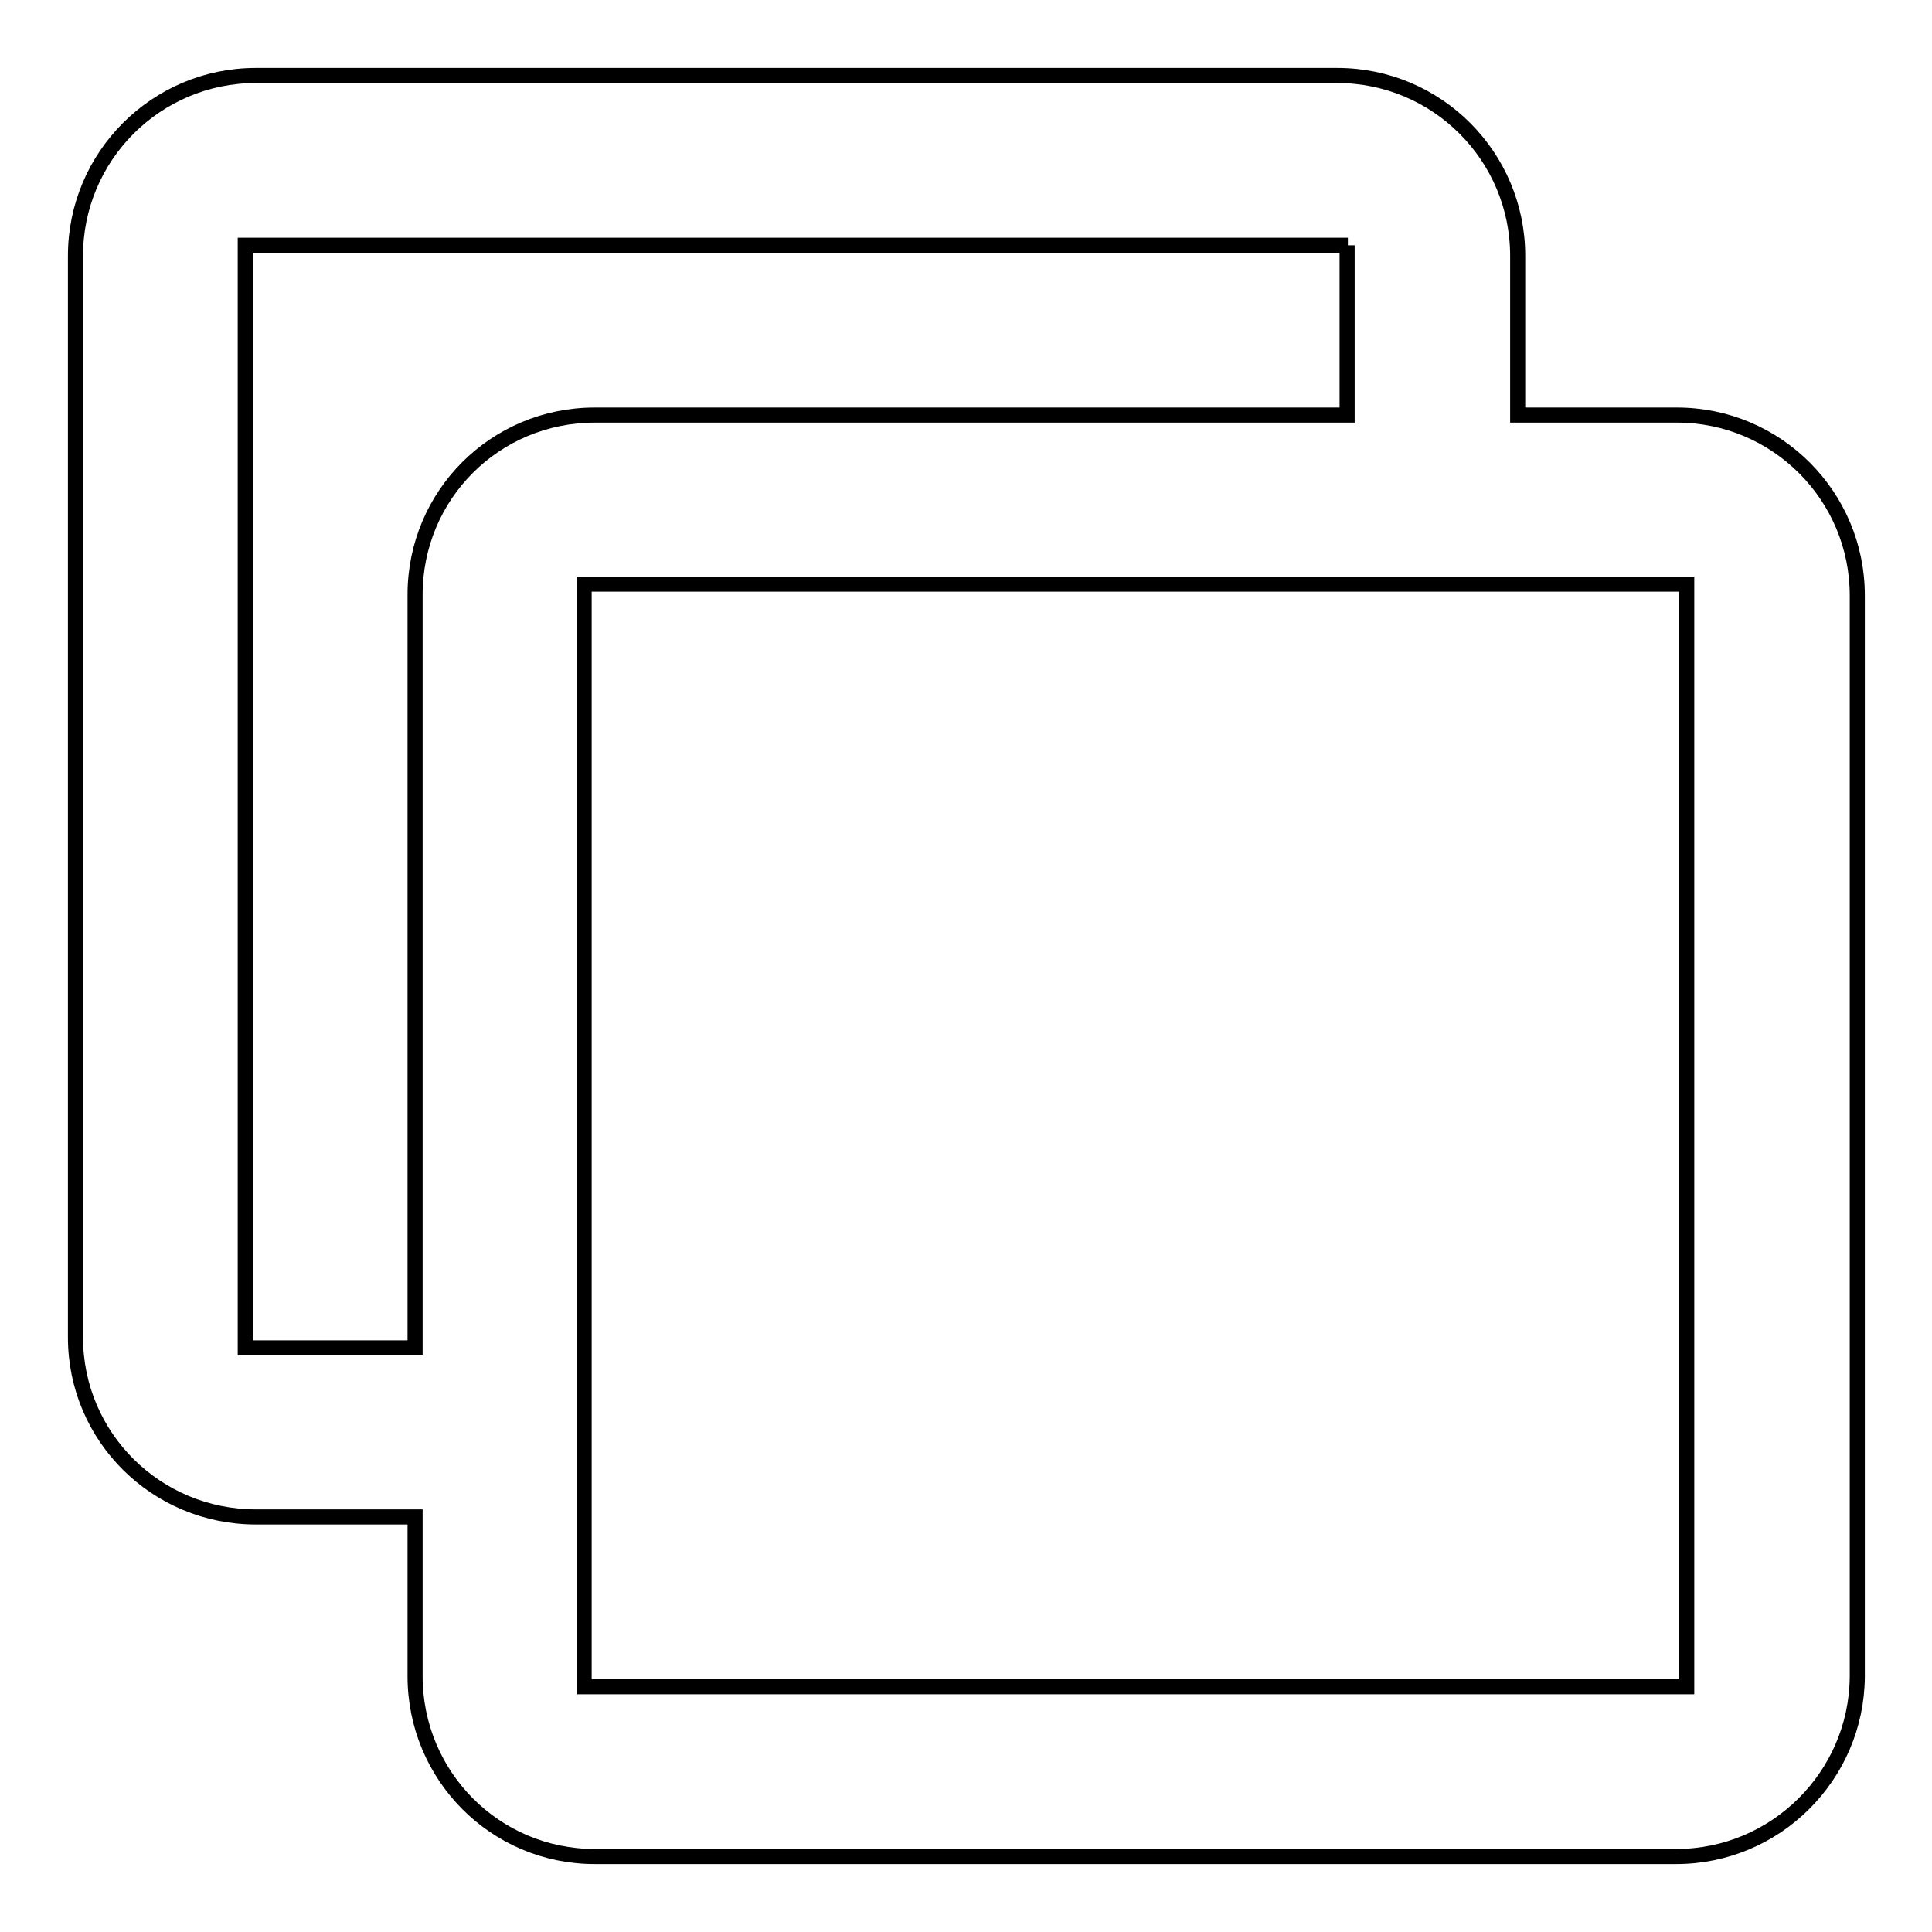 <?xml version="1.0" encoding="utf-8"?>
<!-- Svg Vector Icons : http://www.onlinewebfonts.com/icon -->
<!DOCTYPE svg PUBLIC "-//W3C//DTD SVG 1.1//EN" "http://www.w3.org/Graphics/SVG/1.1/DTD/svg11.dtd">
<svg version="1.1" xmlns="http://www.w3.org/2000/svg" xmlns:xlink="http://www.w3.org/1999/xlink" x="0px" y="0px" viewBox="0 0 256 256" enable-background="new 0 0 256 256" xml:space="preserve">
<g> <path stroke-width="2" fill-opacity="0" stroke="#000000"  d="M222.1,246H78.8C65.6,246,55,235.3,55,222.1l0,0V201H33.9C20.7,201,10,190.4,10,177.2l0,0V33.9 C10,20.7,20.7,10,33.9,10l0,0h143.3c13.2,0,23.9,10.7,23.9,23.9l0,0V55h21.1c13.2,0,23.9,10.7,23.9,23.9l0,0v143.3 C246,235.3,235.3,246,222.1,246L222.1,246z M178.6,32.5H32.5v146.1H55V78.8C55,65.6,65.6,55,78.8,55l0,0h99.7V32.5z M223.5,77.4 H77.4v146.1h146.1V77.4z"/></g>
</svg>